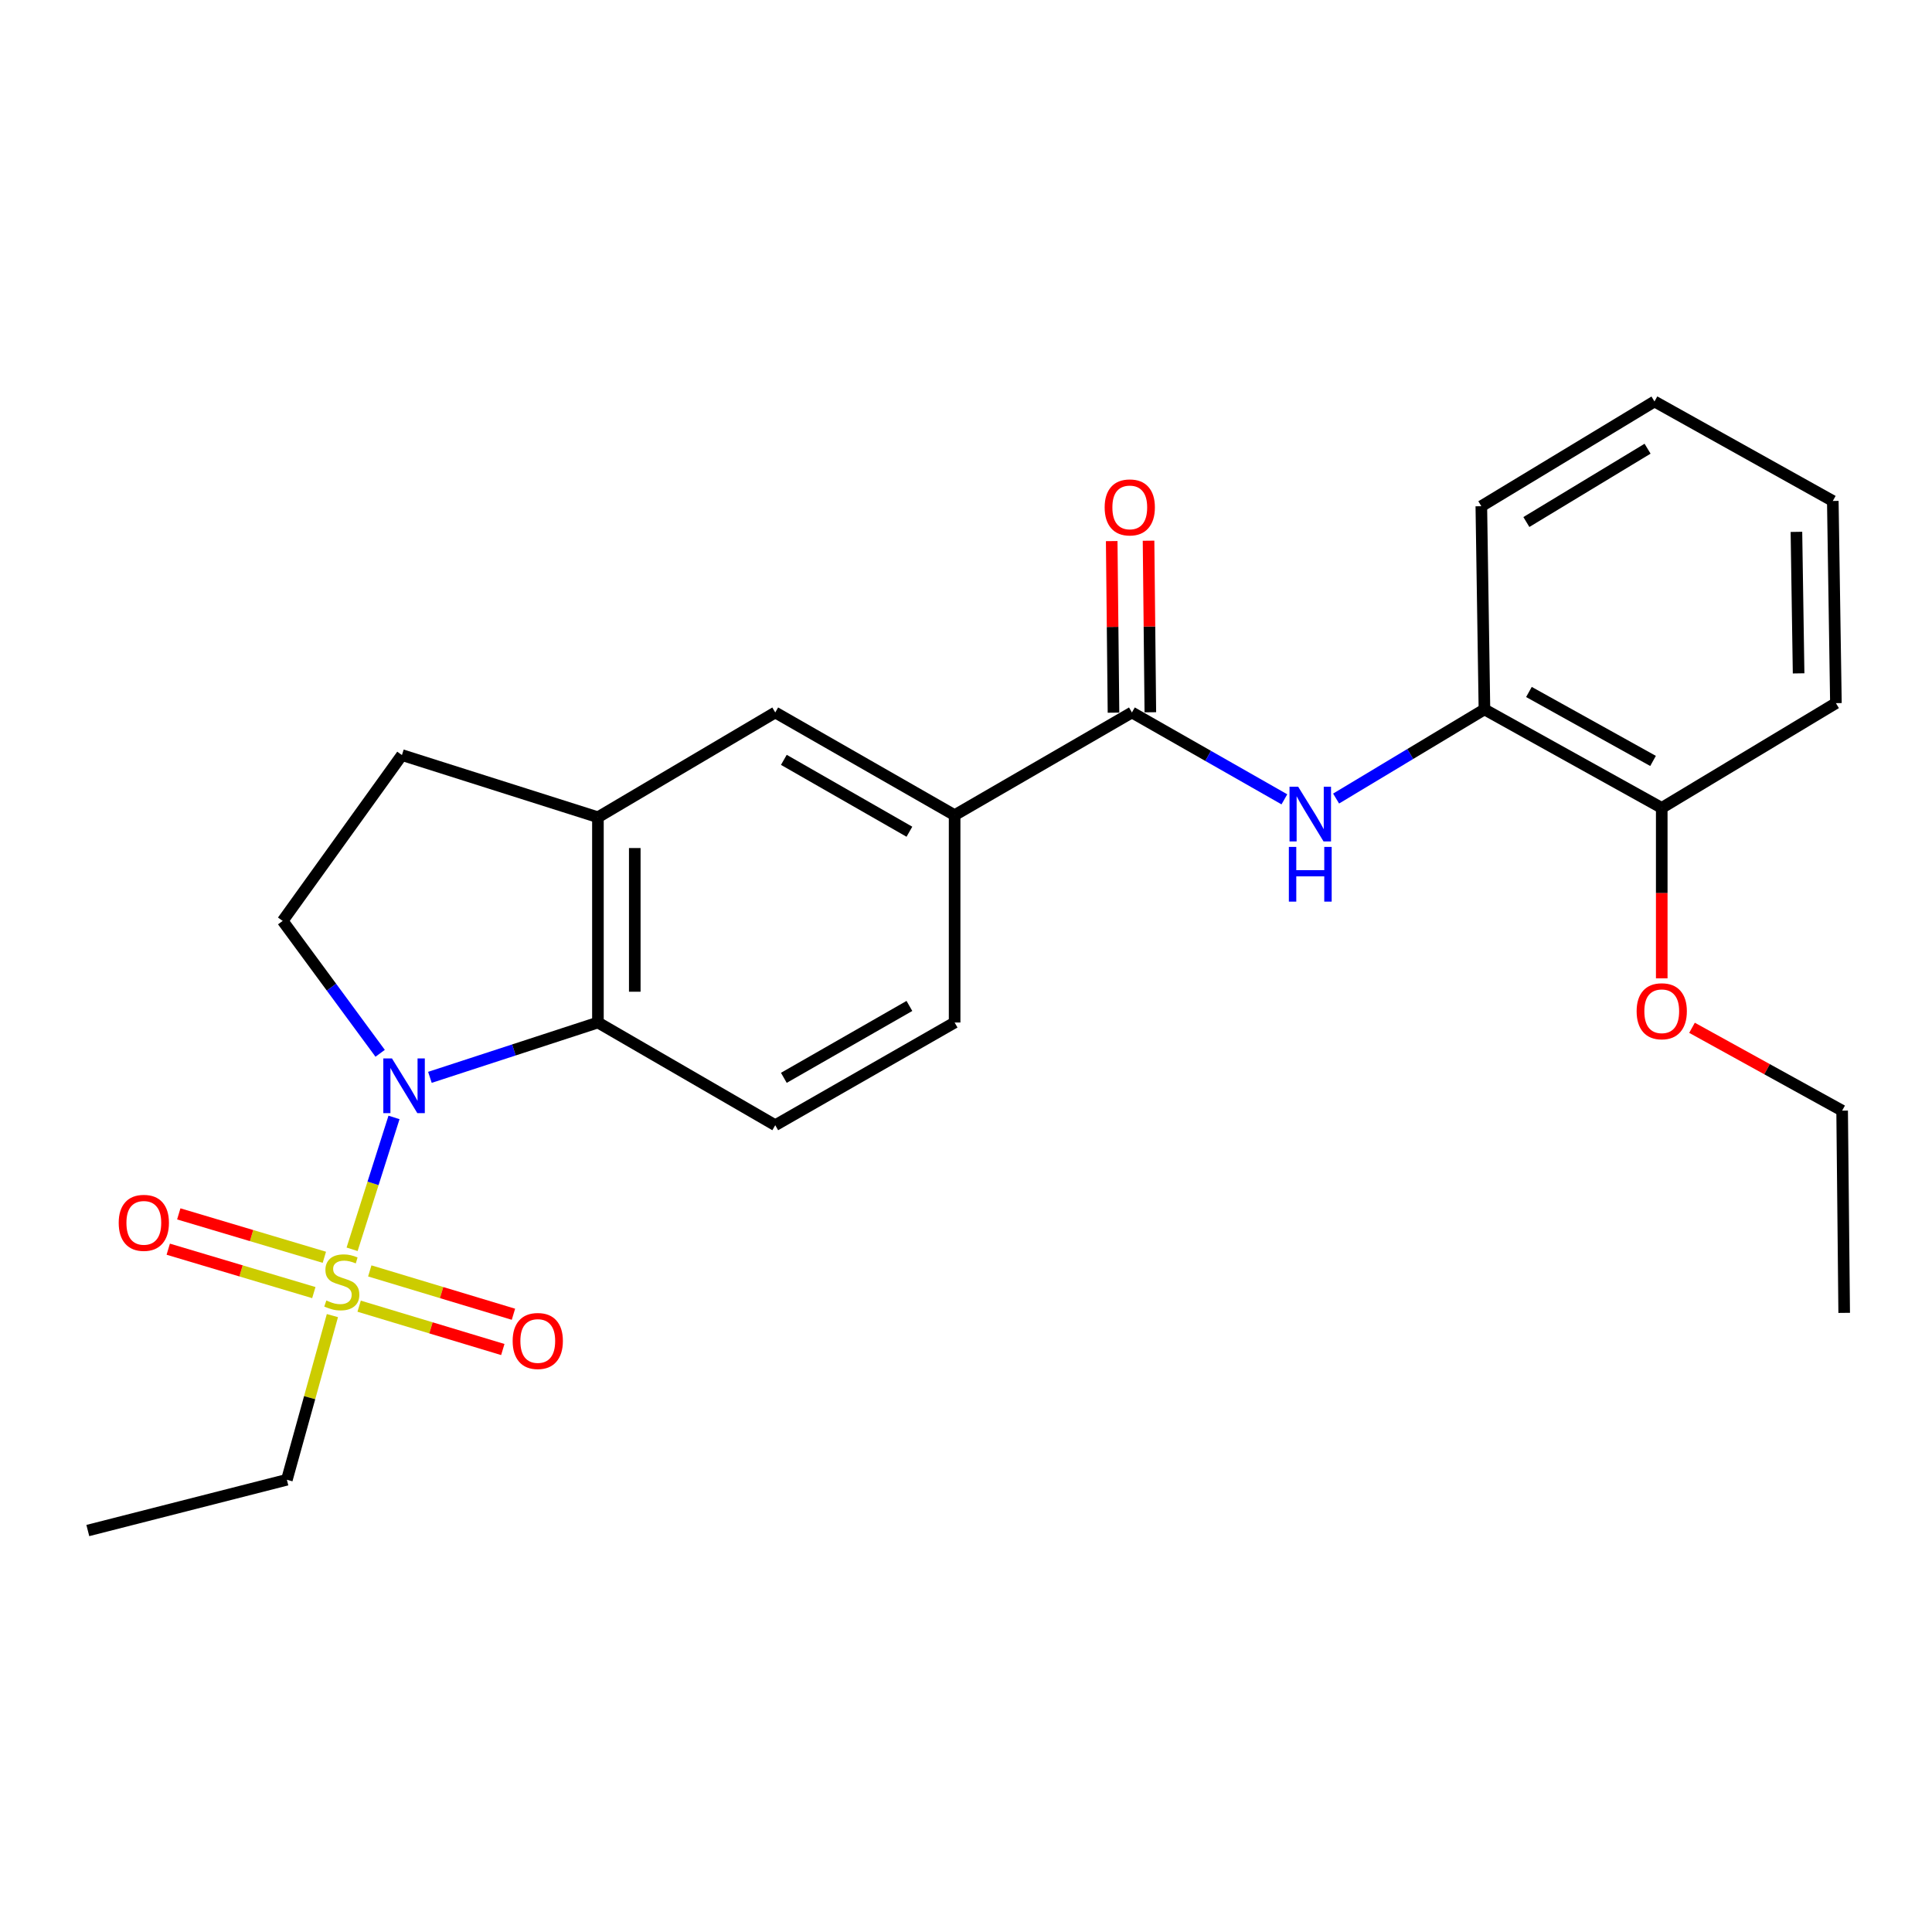 <?xml version='1.0' encoding='iso-8859-1'?>
<svg version='1.1' baseProfile='full'
              xmlns='http://www.w3.org/2000/svg'
                      xmlns:rdkit='http://www.rdkit.org/xml'
                      xmlns:xlink='http://www.w3.org/1999/xlink'
                  xml:space='preserve'
width='1000px' height='1000px' viewBox='0 0 1000 1000'>
<!-- END OF HEADER -->
<rect style='opacity:1.0;fill:#FFFFFF;stroke:none' width='1000' height='1000' x='0' y='0'> </rect>
<path class='bond-0' d='M 182.247,646.633 L 193.092,612.507' style='fill:none;fill-rule:evenodd;stroke:#CCCC00;stroke-width:6px;stroke-linecap:butt;stroke-linejoin:miter;stroke-opacity:1' />
<path class='bond-0' d='M 193.092,612.507 L 203.937,578.38' style='fill:none;fill-rule:evenodd;stroke:#0000FF;stroke-width:6px;stroke-linecap:butt;stroke-linejoin:miter;stroke-opacity:1' />
<path class='bond-10' d='M 167.885,650.771 L 130.209,639.536' style='fill:none;fill-rule:evenodd;stroke:#CCCC00;stroke-width:6px;stroke-linecap:butt;stroke-linejoin:miter;stroke-opacity:1' />
<path class='bond-10' d='M 130.209,639.536 L 92.533,628.302' style='fill:none;fill-rule:evenodd;stroke:#FF0000;stroke-width:6px;stroke-linecap:butt;stroke-linejoin:miter;stroke-opacity:1' />
<path class='bond-10' d='M 162.436,669.046 L 124.76,657.812' style='fill:none;fill-rule:evenodd;stroke:#CCCC00;stroke-width:6px;stroke-linecap:butt;stroke-linejoin:miter;stroke-opacity:1' />
<path class='bond-10' d='M 124.76,657.812 L 87.084,646.578' style='fill:none;fill-rule:evenodd;stroke:#FF0000;stroke-width:6px;stroke-linecap:butt;stroke-linejoin:miter;stroke-opacity:1' />
<path class='bond-11' d='M 185.889,676.08 L 223.07,687.296' style='fill:none;fill-rule:evenodd;stroke:#CCCC00;stroke-width:6px;stroke-linecap:butt;stroke-linejoin:miter;stroke-opacity:1' />
<path class='bond-11' d='M 223.07,687.296 L 260.252,698.511' style='fill:none;fill-rule:evenodd;stroke:#FF0000;stroke-width:6px;stroke-linecap:butt;stroke-linejoin:miter;stroke-opacity:1' />
<path class='bond-11' d='M 191.396,657.822 L 228.578,669.038' style='fill:none;fill-rule:evenodd;stroke:#CCCC00;stroke-width:6px;stroke-linecap:butt;stroke-linejoin:miter;stroke-opacity:1' />
<path class='bond-11' d='M 228.578,669.038 L 265.759,680.254' style='fill:none;fill-rule:evenodd;stroke:#FF0000;stroke-width:6px;stroke-linecap:butt;stroke-linejoin:miter;stroke-opacity:1' />
<path class='bond-16' d='M 172.05,680.953 L 160.269,723.44' style='fill:none;fill-rule:evenodd;stroke:#CCCC00;stroke-width:6px;stroke-linecap:butt;stroke-linejoin:miter;stroke-opacity:1' />
<path class='bond-16' d='M 160.269,723.44 L 148.488,765.928' style='fill:none;fill-rule:evenodd;stroke:#000000;stroke-width:6px;stroke-linecap:butt;stroke-linejoin:miter;stroke-opacity:1' />
<path class='bond-1' d='M 222.522,557.634 L 266.004,543.443' style='fill:none;fill-rule:evenodd;stroke:#0000FF;stroke-width:6px;stroke-linecap:butt;stroke-linejoin:miter;stroke-opacity:1' />
<path class='bond-1' d='M 266.004,543.443 L 309.486,529.252' style='fill:none;fill-rule:evenodd;stroke:#000000;stroke-width:6px;stroke-linecap:butt;stroke-linejoin:miter;stroke-opacity:1' />
<path class='bond-6' d='M 196.768,545.191 L 171.542,510.925' style='fill:none;fill-rule:evenodd;stroke:#0000FF;stroke-width:6px;stroke-linecap:butt;stroke-linejoin:miter;stroke-opacity:1' />
<path class='bond-6' d='M 171.542,510.925 L 146.316,476.66' style='fill:none;fill-rule:evenodd;stroke:#000000;stroke-width:6px;stroke-linecap:butt;stroke-linejoin:miter;stroke-opacity:1' />
<path class='bond-4' d='M 309.486,529.252 L 309.486,423.008' style='fill:none;fill-rule:evenodd;stroke:#000000;stroke-width:6px;stroke-linecap:butt;stroke-linejoin:miter;stroke-opacity:1' />
<path class='bond-4' d='M 328.556,513.315 L 328.556,438.945' style='fill:none;fill-rule:evenodd;stroke:#000000;stroke-width:6px;stroke-linecap:butt;stroke-linejoin:miter;stroke-opacity:1' />
<path class='bond-8' d='M 309.486,529.252 L 401.268,582.406' style='fill:none;fill-rule:evenodd;stroke:#000000;stroke-width:6px;stroke-linecap:butt;stroke-linejoin:miter;stroke-opacity:1' />
<path class='bond-2' d='M 585.881,368.774 L 494.109,421.927' style='fill:none;fill-rule:evenodd;stroke:#000000;stroke-width:6px;stroke-linecap:butt;stroke-linejoin:miter;stroke-opacity:1' />
<path class='bond-3' d='M 585.881,368.774 L 625.339,391.254' style='fill:none;fill-rule:evenodd;stroke:#000000;stroke-width:6px;stroke-linecap:butt;stroke-linejoin:miter;stroke-opacity:1' />
<path class='bond-3' d='M 625.339,391.254 L 664.797,413.734' style='fill:none;fill-rule:evenodd;stroke:#0000FF;stroke-width:6px;stroke-linecap:butt;stroke-linejoin:miter;stroke-opacity:1' />
<path class='bond-13' d='M 595.416,368.674 L 594.951,324.27' style='fill:none;fill-rule:evenodd;stroke:#000000;stroke-width:6px;stroke-linecap:butt;stroke-linejoin:miter;stroke-opacity:1' />
<path class='bond-13' d='M 594.951,324.27 L 594.486,279.867' style='fill:none;fill-rule:evenodd;stroke:#FF0000;stroke-width:6px;stroke-linecap:butt;stroke-linejoin:miter;stroke-opacity:1' />
<path class='bond-13' d='M 576.346,368.874 L 575.881,324.47' style='fill:none;fill-rule:evenodd;stroke:#000000;stroke-width:6px;stroke-linecap:butt;stroke-linejoin:miter;stroke-opacity:1' />
<path class='bond-13' d='M 575.881,324.47 L 575.416,280.067' style='fill:none;fill-rule:evenodd;stroke:#FF0000;stroke-width:6px;stroke-linecap:butt;stroke-linejoin:miter;stroke-opacity:1' />
<path class='bond-9' d='M 691.562,413.331 L 729.953,390.258' style='fill:none;fill-rule:evenodd;stroke:#0000FF;stroke-width:6px;stroke-linecap:butt;stroke-linejoin:miter;stroke-opacity:1' />
<path class='bond-9' d='M 729.953,390.258 L 768.343,367.185' style='fill:none;fill-rule:evenodd;stroke:#000000;stroke-width:6px;stroke-linecap:butt;stroke-linejoin:miter;stroke-opacity:1' />
<path class='bond-7' d='M 309.486,423.008 L 401.268,368.774' style='fill:none;fill-rule:evenodd;stroke:#000000;stroke-width:6px;stroke-linecap:butt;stroke-linejoin:miter;stroke-opacity:1' />
<path class='bond-25' d='M 309.486,423.008 L 208.041,390.821' style='fill:none;fill-rule:evenodd;stroke:#000000;stroke-width:6px;stroke-linecap:butt;stroke-linejoin:miter;stroke-opacity:1' />
<path class='bond-5' d='M 494.109,421.927 L 494.109,529.252' style='fill:none;fill-rule:evenodd;stroke:#000000;stroke-width:6px;stroke-linecap:butt;stroke-linejoin:miter;stroke-opacity:1' />
<path class='bond-26' d='M 494.109,421.927 L 401.268,368.774' style='fill:none;fill-rule:evenodd;stroke:#000000;stroke-width:6px;stroke-linecap:butt;stroke-linejoin:miter;stroke-opacity:1' />
<path class='bond-26' d='M 470.708,430.504 L 405.719,393.297' style='fill:none;fill-rule:evenodd;stroke:#000000;stroke-width:6px;stroke-linecap:butt;stroke-linejoin:miter;stroke-opacity:1' />
<path class='bond-12' d='M 146.316,476.66 L 208.041,390.821' style='fill:none;fill-rule:evenodd;stroke:#000000;stroke-width:6px;stroke-linecap:butt;stroke-linejoin:miter;stroke-opacity:1' />
<path class='bond-14' d='M 401.268,582.406 L 494.109,529.252' style='fill:none;fill-rule:evenodd;stroke:#000000;stroke-width:6px;stroke-linecap:butt;stroke-linejoin:miter;stroke-opacity:1' />
<path class='bond-14' d='M 405.719,557.883 L 470.708,520.675' style='fill:none;fill-rule:evenodd;stroke:#000000;stroke-width:6px;stroke-linecap:butt;stroke-linejoin:miter;stroke-opacity:1' />
<path class='bond-15' d='M 768.343,367.185 L 860.115,418.177' style='fill:none;fill-rule:evenodd;stroke:#000000;stroke-width:6px;stroke-linecap:butt;stroke-linejoin:miter;stroke-opacity:1' />
<path class='bond-15' d='M 791.372,358.163 L 855.612,393.858' style='fill:none;fill-rule:evenodd;stroke:#000000;stroke-width:6px;stroke-linecap:butt;stroke-linejoin:miter;stroke-opacity:1' />
<path class='bond-18' d='M 768.343,367.185 L 766.733,262.011' style='fill:none;fill-rule:evenodd;stroke:#000000;stroke-width:6px;stroke-linecap:butt;stroke-linejoin:miter;stroke-opacity:1' />
<path class='bond-17' d='M 860.115,418.177 L 860.115,462.284' style='fill:none;fill-rule:evenodd;stroke:#000000;stroke-width:6px;stroke-linecap:butt;stroke-linejoin:miter;stroke-opacity:1' />
<path class='bond-17' d='M 860.115,462.284 L 860.115,506.391' style='fill:none;fill-rule:evenodd;stroke:#FF0000;stroke-width:6px;stroke-linecap:butt;stroke-linejoin:miter;stroke-opacity:1' />
<path class='bond-19' d='M 860.115,418.177 L 950.265,363.943' style='fill:none;fill-rule:evenodd;stroke:#000000;stroke-width:6px;stroke-linecap:butt;stroke-linejoin:miter;stroke-opacity:1' />
<path class='bond-21' d='M 148.488,765.928 L 45.455,792.202' style='fill:none;fill-rule:evenodd;stroke:#000000;stroke-width:6px;stroke-linecap:butt;stroke-linejoin:miter;stroke-opacity:1' />
<path class='bond-20' d='M 875.781,531.985 L 914.633,553.424' style='fill:none;fill-rule:evenodd;stroke:#FF0000;stroke-width:6px;stroke-linecap:butt;stroke-linejoin:miter;stroke-opacity:1' />
<path class='bond-20' d='M 914.633,553.424 L 953.486,574.862' style='fill:none;fill-rule:evenodd;stroke:#000000;stroke-width:6px;stroke-linecap:butt;stroke-linejoin:miter;stroke-opacity:1' />
<path class='bond-23' d='M 766.733,262.011 L 856.354,207.798' style='fill:none;fill-rule:evenodd;stroke:#000000;stroke-width:6px;stroke-linecap:butt;stroke-linejoin:miter;stroke-opacity:1' />
<path class='bond-23' d='M 790.047,270.196 L 852.781,232.247' style='fill:none;fill-rule:evenodd;stroke:#000000;stroke-width:6px;stroke-linecap:butt;stroke-linejoin:miter;stroke-opacity:1' />
<path class='bond-27' d='M 950.265,363.943 L 948.655,259.298' style='fill:none;fill-rule:evenodd;stroke:#000000;stroke-width:6px;stroke-linecap:butt;stroke-linejoin:miter;stroke-opacity:1' />
<path class='bond-27' d='M 930.955,348.539 L 929.828,275.289' style='fill:none;fill-rule:evenodd;stroke:#000000;stroke-width:6px;stroke-linecap:butt;stroke-linejoin:miter;stroke-opacity:1' />
<path class='bond-22' d='M 953.486,574.862 L 954.545,679.538' style='fill:none;fill-rule:evenodd;stroke:#000000;stroke-width:6px;stroke-linecap:butt;stroke-linejoin:miter;stroke-opacity:1' />
<path class='bond-24' d='M 856.354,207.798 L 948.655,259.298' style='fill:none;fill-rule:evenodd;stroke:#000000;stroke-width:6px;stroke-linecap:butt;stroke-linejoin:miter;stroke-opacity:1' />
<path  class='atom-0' d='M 168.914 673.133
Q 169.234 673.253, 170.554 673.813
Q 171.874 674.373, 173.314 674.733
Q 174.794 675.053, 176.234 675.053
Q 178.914 675.053, 180.474 673.773
Q 182.034 672.453, 182.034 670.173
Q 182.034 668.613, 181.234 667.653
Q 180.474 666.693, 179.274 666.173
Q 178.074 665.653, 176.074 665.053
Q 173.554 664.293, 172.034 663.573
Q 170.554 662.853, 169.474 661.333
Q 168.434 659.813, 168.434 657.253
Q 168.434 653.693, 170.834 651.493
Q 173.274 649.293, 178.074 649.293
Q 181.354 649.293, 185.074 650.853
L 184.154 653.933
Q 180.754 652.533, 178.194 652.533
Q 175.434 652.533, 173.914 653.693
Q 172.394 654.813, 172.434 656.773
Q 172.434 658.293, 173.194 659.213
Q 173.994 660.133, 175.114 660.653
Q 176.274 661.173, 178.194 661.773
Q 180.754 662.573, 182.274 663.373
Q 183.794 664.173, 184.874 665.813
Q 185.994 667.413, 185.994 670.173
Q 185.994 674.093, 183.354 676.213
Q 180.754 678.293, 176.394 678.293
Q 173.874 678.293, 171.954 677.733
Q 170.074 677.213, 167.834 676.293
L 168.914 673.133
' fill='#CCCC00'/>
<path  class='atom-1' d='M 202.883 547.84
L 212.163 562.84
Q 213.083 564.32, 214.563 567
Q 216.043 569.68, 216.123 569.84
L 216.123 547.84
L 219.883 547.84
L 219.883 576.16
L 216.003 576.16
L 206.043 559.76
Q 204.883 557.84, 203.643 555.64
Q 202.443 553.44, 202.083 552.76
L 202.083 576.16
L 198.403 576.16
L 198.403 547.84
L 202.883 547.84
' fill='#0000FF'/>
<path  class='atom-4' d='M 671.933 407.206
L 681.213 422.206
Q 682.133 423.686, 683.613 426.366
Q 685.093 429.046, 685.173 429.206
L 685.173 407.206
L 688.933 407.206
L 688.933 435.526
L 685.053 435.526
L 675.093 419.126
Q 673.933 417.206, 672.693 415.006
Q 671.493 412.806, 671.133 412.126
L 671.133 435.526
L 667.453 435.526
L 667.453 407.206
L 671.933 407.206
' fill='#0000FF'/>
<path  class='atom-4' d='M 667.113 438.358
L 670.953 438.358
L 670.953 450.398
L 685.433 450.398
L 685.433 438.358
L 689.273 438.358
L 689.273 466.678
L 685.433 466.678
L 685.433 453.598
L 670.953 453.598
L 670.953 466.678
L 667.113 466.678
L 667.113 438.358
' fill='#0000FF'/>
<path  class='atom-11' d='M 61.442 632.938
Q 61.442 626.138, 64.802 622.338
Q 68.162 618.538, 74.442 618.538
Q 80.722 618.538, 84.082 622.338
Q 87.442 626.138, 87.442 632.938
Q 87.442 639.818, 84.042 643.738
Q 80.642 647.618, 74.442 647.618
Q 68.202 647.618, 64.802 643.738
Q 61.442 639.858, 61.442 632.938
M 74.442 644.418
Q 78.762 644.418, 81.082 641.538
Q 83.442 638.618, 83.442 632.938
Q 83.442 627.378, 81.082 624.578
Q 78.762 621.738, 74.442 621.738
Q 70.122 621.738, 67.762 624.538
Q 65.442 627.338, 65.442 632.938
Q 65.442 638.658, 67.762 641.538
Q 70.122 644.418, 74.442 644.418
' fill='#FF0000'/>
<path  class='atom-12' d='M 265.348 694.091
Q 265.348 687.291, 268.708 683.491
Q 272.068 679.691, 278.348 679.691
Q 284.628 679.691, 287.988 683.491
Q 291.348 687.291, 291.348 694.091
Q 291.348 700.971, 287.948 704.891
Q 284.548 708.771, 278.348 708.771
Q 272.108 708.771, 268.708 704.891
Q 265.348 701.011, 265.348 694.091
M 278.348 705.571
Q 282.668 705.571, 284.988 702.691
Q 287.348 699.771, 287.348 694.091
Q 287.348 688.531, 284.988 685.731
Q 282.668 682.891, 278.348 682.891
Q 274.028 682.891, 271.668 685.691
Q 269.348 688.491, 269.348 694.091
Q 269.348 699.811, 271.668 702.691
Q 274.028 705.571, 278.348 705.571
' fill='#FF0000'/>
<path  class='atom-14' d='M 571.768 262.631
Q 571.768 255.831, 575.128 252.031
Q 578.488 248.231, 584.768 248.231
Q 591.048 248.231, 594.408 252.031
Q 597.768 255.831, 597.768 262.631
Q 597.768 269.511, 594.368 273.431
Q 590.968 277.311, 584.768 277.311
Q 578.528 277.311, 575.128 273.431
Q 571.768 269.551, 571.768 262.631
M 584.768 274.111
Q 589.088 274.111, 591.408 271.231
Q 593.768 268.311, 593.768 262.631
Q 593.768 257.071, 591.408 254.271
Q 589.088 251.431, 584.768 251.431
Q 580.448 251.431, 578.088 254.231
Q 575.768 257.031, 575.768 262.631
Q 575.768 268.351, 578.088 271.231
Q 580.448 274.111, 584.768 274.111
' fill='#FF0000'/>
<path  class='atom-18' d='M 847.115 523.42
Q 847.115 516.62, 850.475 512.82
Q 853.835 509.02, 860.115 509.02
Q 866.395 509.02, 869.755 512.82
Q 873.115 516.62, 873.115 523.42
Q 873.115 530.3, 869.715 534.22
Q 866.315 538.1, 860.115 538.1
Q 853.875 538.1, 850.475 534.22
Q 847.115 530.34, 847.115 523.42
M 860.115 534.9
Q 864.435 534.9, 866.755 532.02
Q 869.115 529.1, 869.115 523.42
Q 869.115 517.86, 866.755 515.06
Q 864.435 512.22, 860.115 512.22
Q 855.795 512.22, 853.435 515.02
Q 851.115 517.82, 851.115 523.42
Q 851.115 529.14, 853.435 532.02
Q 855.795 534.9, 860.115 534.9
' fill='#FF0000'/>
</svg>
